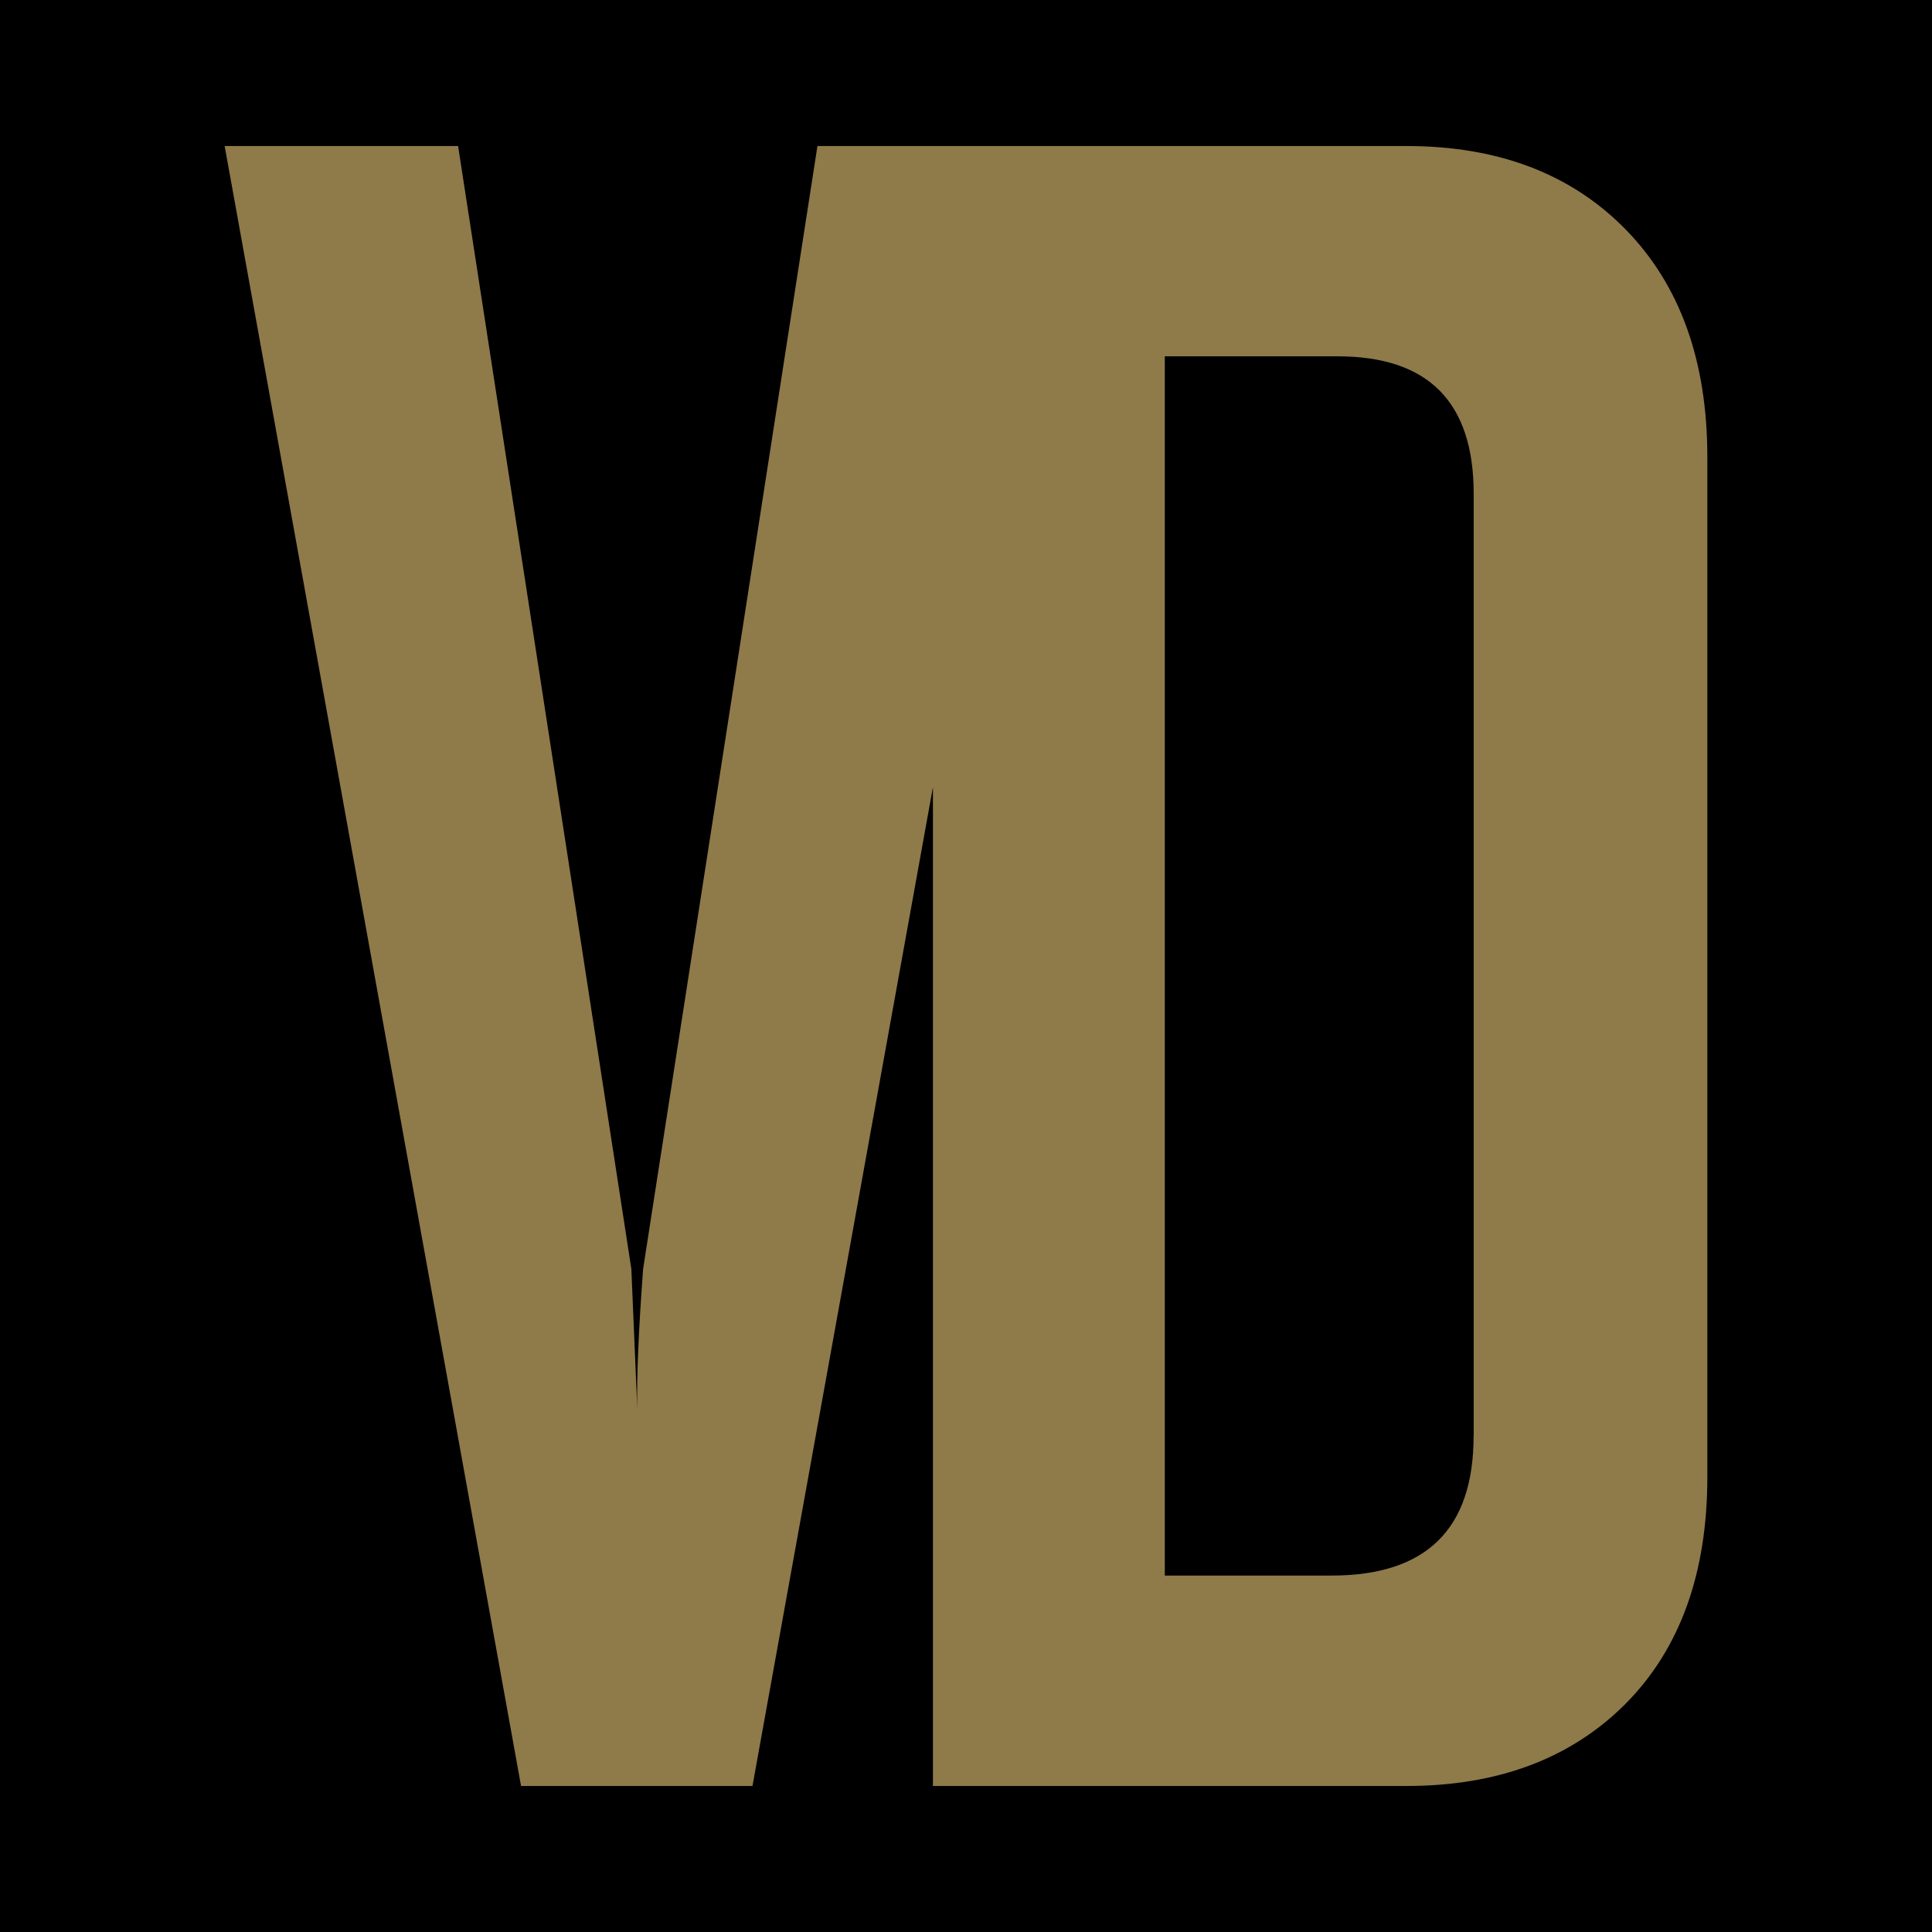 <?xml version="1.0" encoding="UTF-8"?>
<svg xmlns="http://www.w3.org/2000/svg" width="172" height="172" viewBox="0 0 172 172" fill="none">
  <rect width="172" height="172" fill="black"></rect>
  <path d="M131.189 127.855C131.189 136.13 126.981 140.268 118.547 140.268H103.698V31.723H119.085C127.17 31.723 131.198 35.804 131.198 43.957V127.855H131.189ZM144.736 20.438C139.887 15.482 133.387 13 125.217 13H72.774L57.255 112.969C56.849 118.433 56.67 122.599 56.736 125.448L56.208 112.969L40.783 13H20L46.387 159H66.991L83.057 70.07V159H125.217C133.387 159 139.887 156.536 144.736 151.665C149.585 146.766 152 140.033 152 131.485V40.712C152 32.155 149.585 25.403 144.736 20.438Z" fill="#8F7A4A"></path>
</svg>
